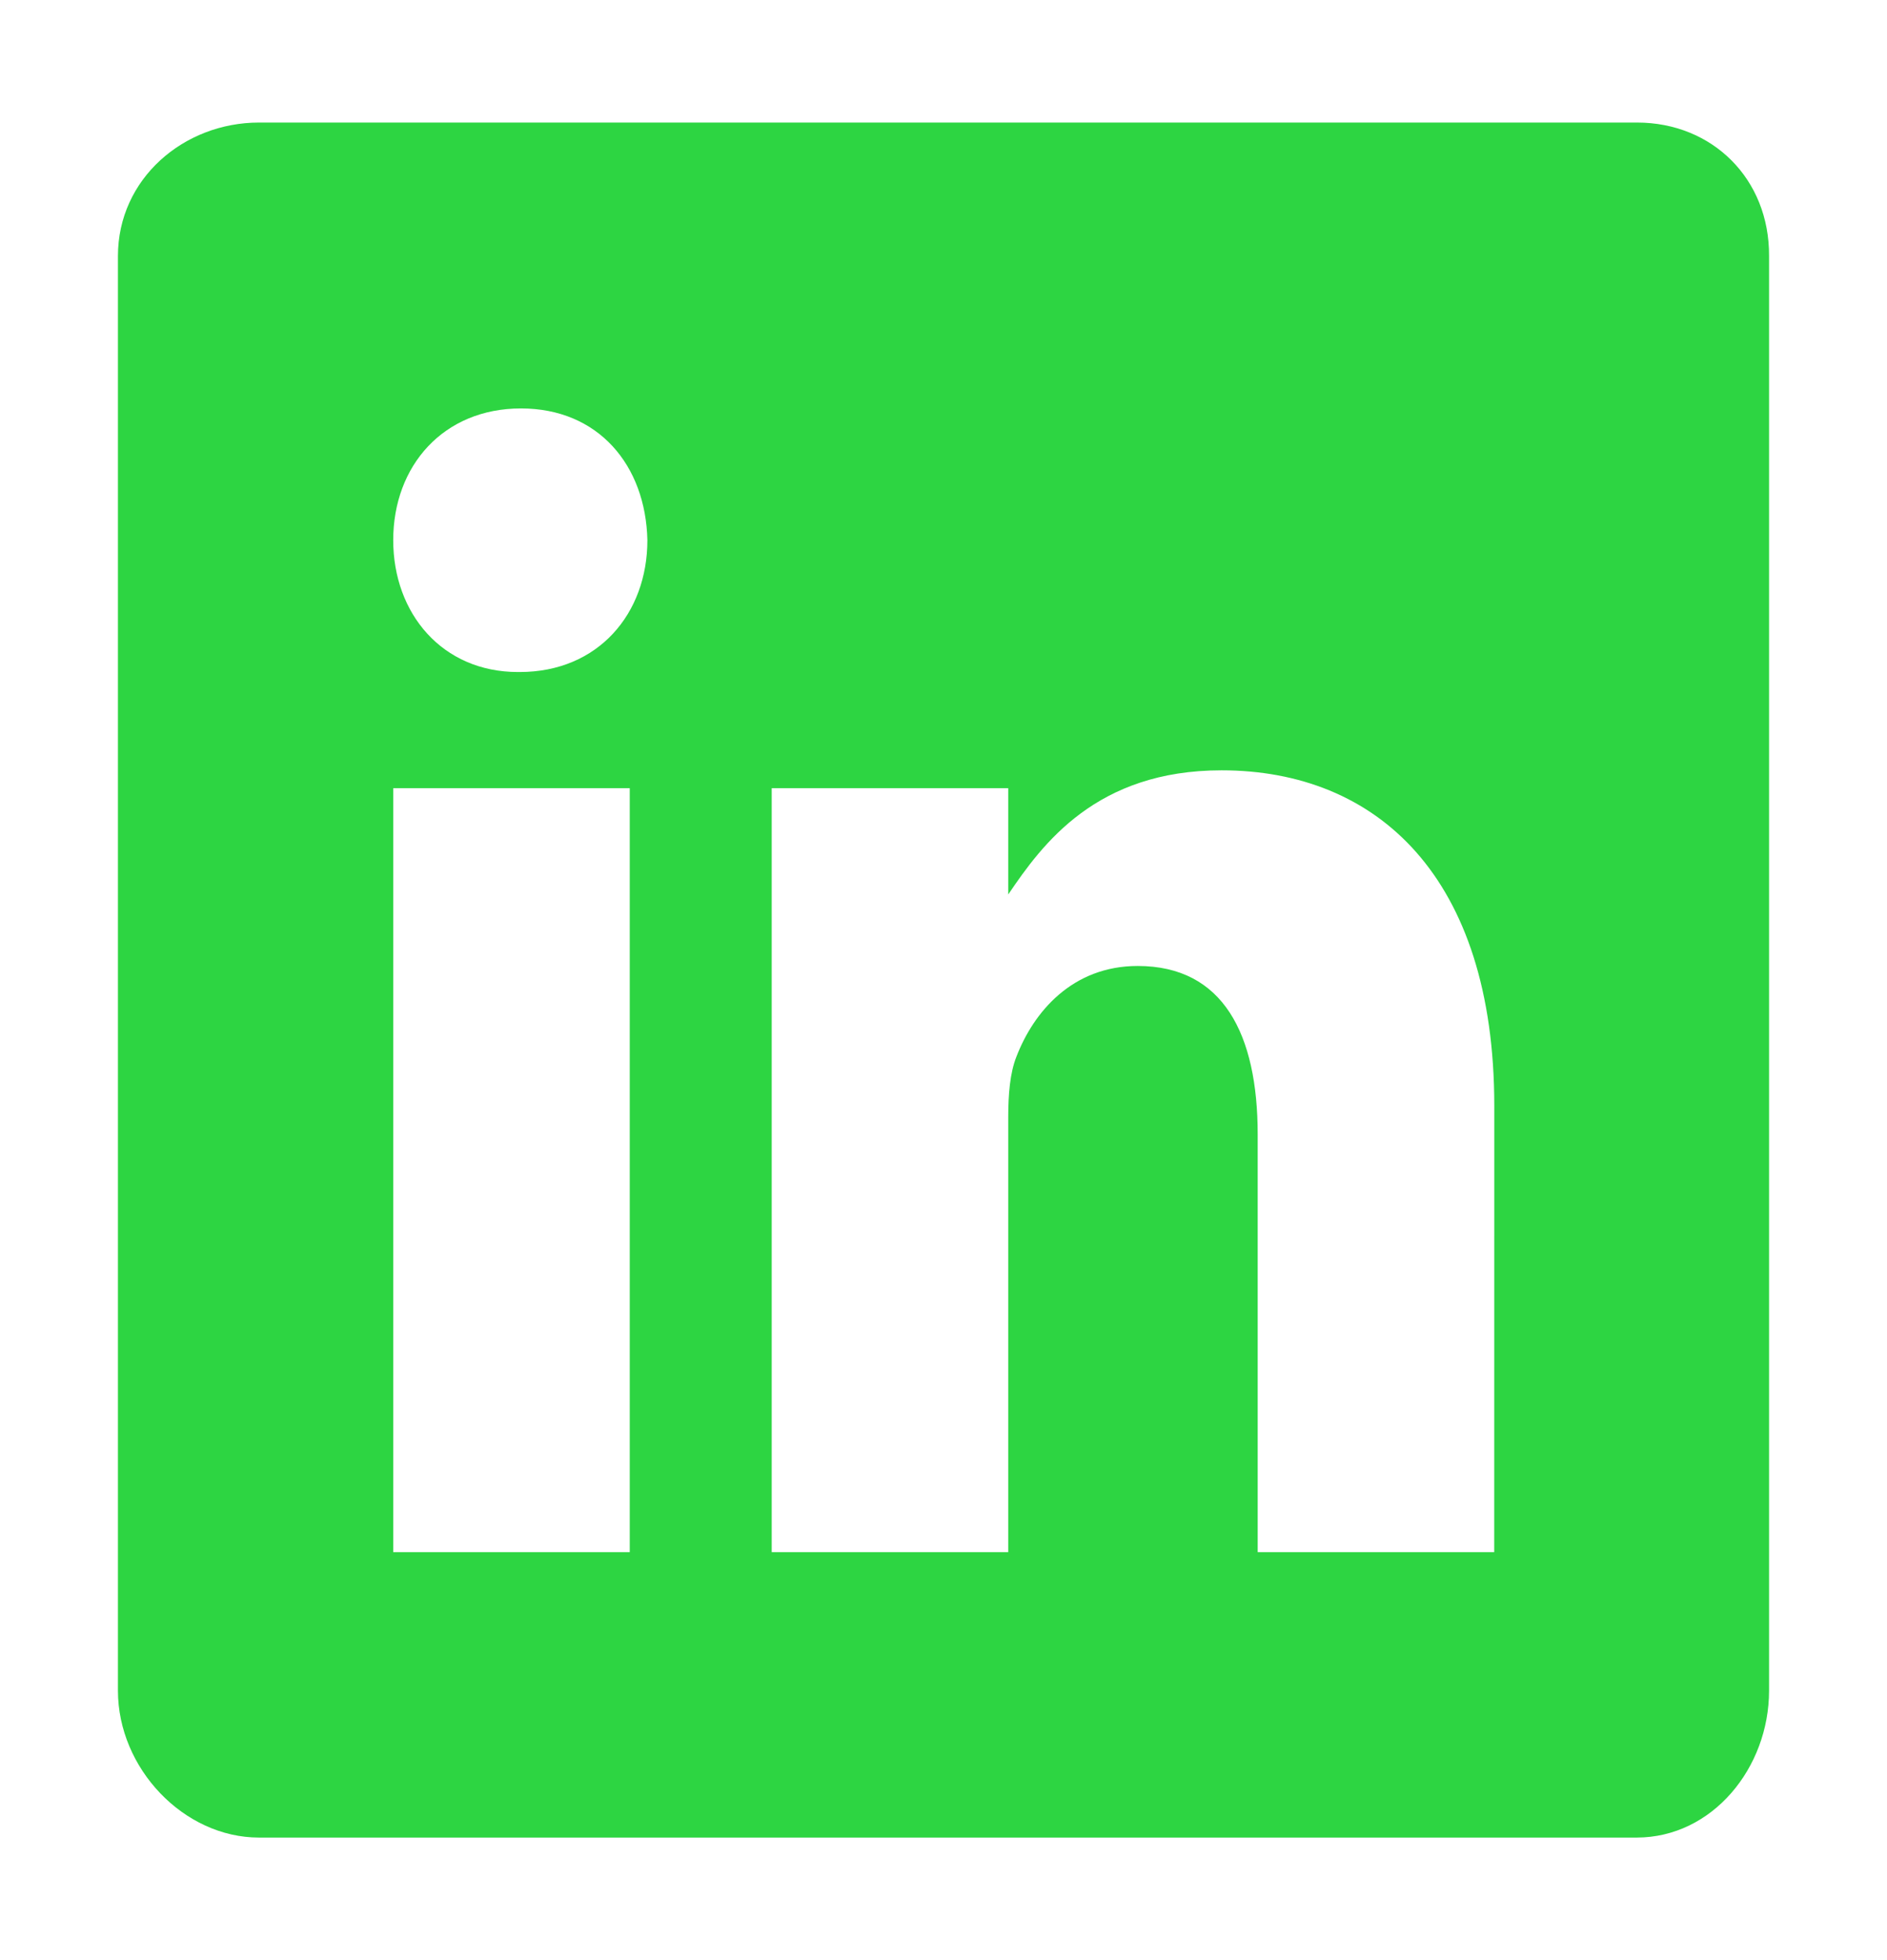 <svg width="26" height="27" viewBox="0 0 26 27" fill="none" xmlns="http://www.w3.org/2000/svg">
<path d="M22.555 1.688H3.569C2.531 1.688 1.625 2.463 1.625 3.527V23.288C1.625 24.358 2.531 25.312 3.569 25.312H22.55C23.593 25.312 24.375 24.352 24.375 23.288V3.527C24.381 2.463 23.593 1.688 22.555 1.688ZM8.677 21.38H5.418V10.857H8.677V21.38ZM7.16 9.257H7.137C6.094 9.257 5.418 8.451 5.418 7.441C5.418 6.414 6.112 5.626 7.178 5.626C8.244 5.626 8.897 6.408 8.92 7.441C8.92 8.451 8.244 9.257 7.16 9.257ZM20.588 21.38H17.329V15.626C17.329 14.248 16.855 13.306 15.676 13.306C14.775 13.306 14.242 13.939 14.005 14.555C13.916 14.777 13.892 15.078 13.892 15.386V21.38H10.633V10.857H13.892V12.321C14.366 11.62 15.107 10.611 16.831 10.611C18.97 10.611 20.589 12.075 20.589 15.232L20.588 21.38Z" fill="#2DD542"/>
</svg>
